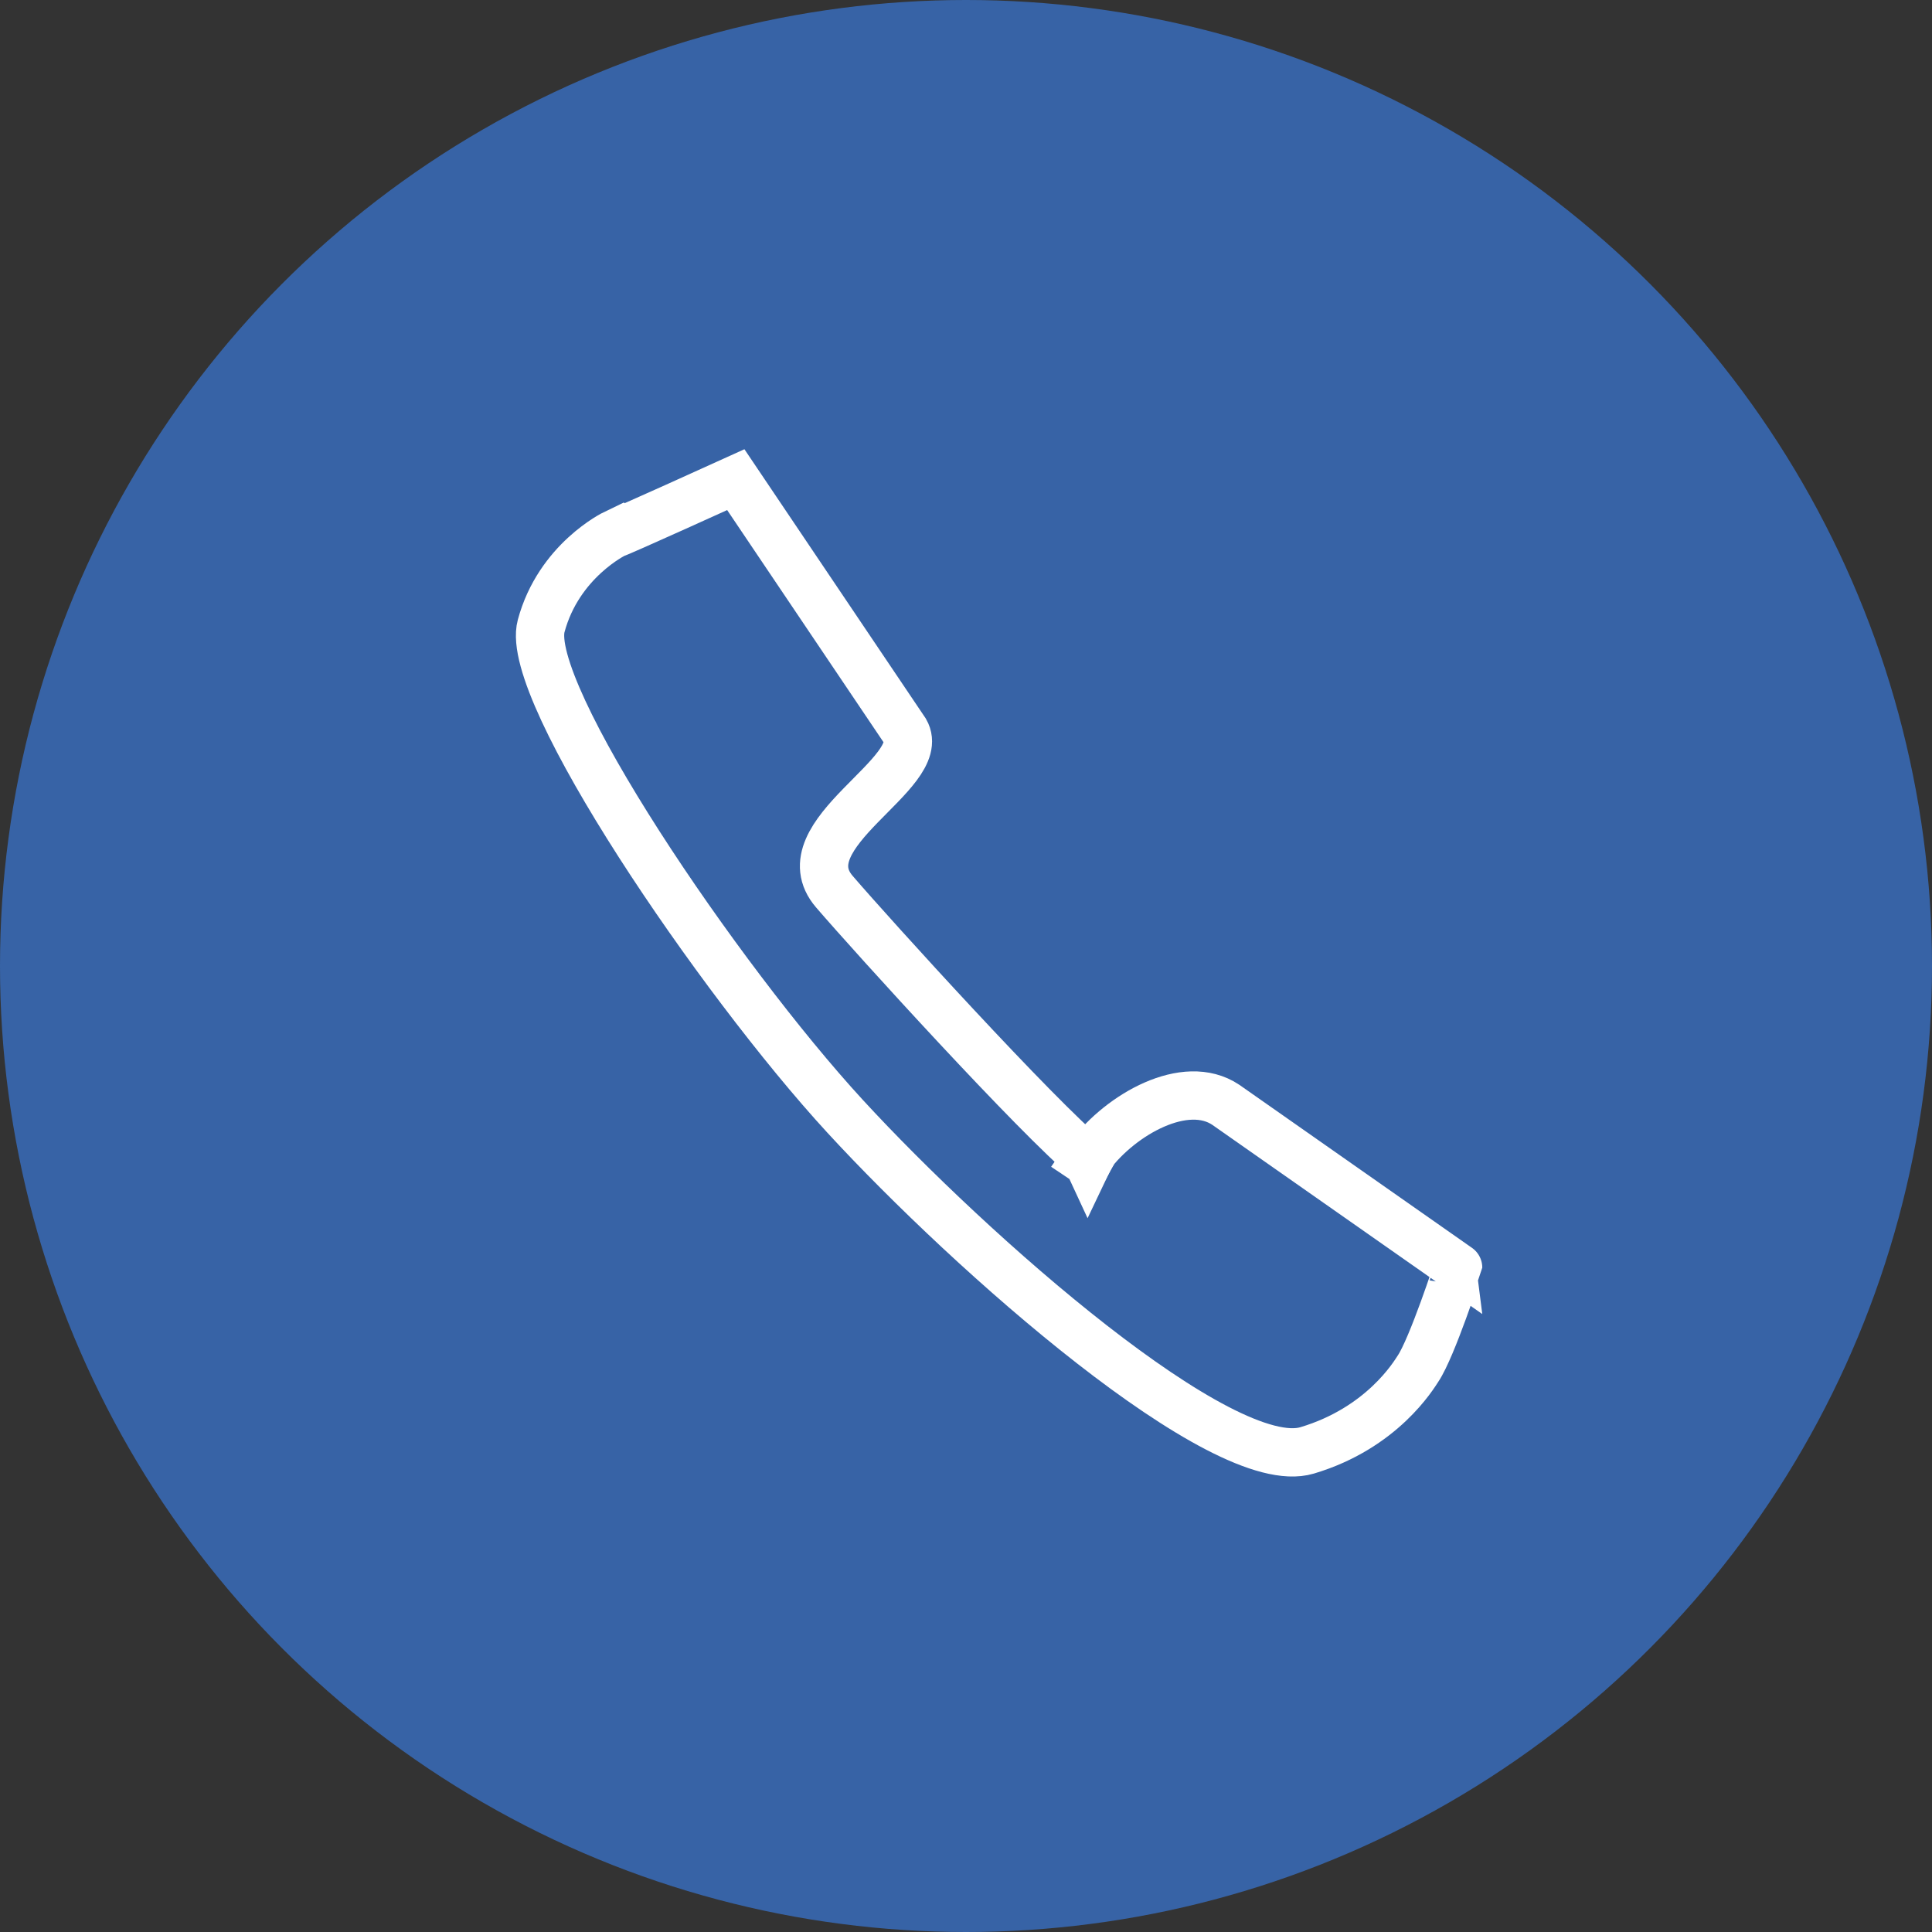 <?xml version="1.0" encoding="utf-8"?>
<!-- Generator: Adobe Illustrator 16.0.4, SVG Export Plug-In . SVG Version: 6.00 Build 0)  -->
<!DOCTYPE svg PUBLIC "-//W3C//DTD SVG 1.1//EN" "http://www.w3.org/Graphics/SVG/1.1/DTD/svg11.dtd">
<svg version="1.1" id="Ebene_1" xmlns="http://www.w3.org/2000/svg" xmlns:xlink="http://www.w3.org/1999/xlink" x="0px" y="0px"
	 width="40px" height="40px" viewBox="0 0 40 40" enable-background="new 0 0 40 40" xml:space="preserve">
<rect x="0" y="0" width="40" height="40" fill="#333333" stroke="none"/>
<g>
	<circle fill="#3763A6" cx="20" cy="20" r="20"/>
	<g>
		<path fill="none" stroke="#FFFFFF" stroke-width="1.046" stroke-miterlimit="10" d="M22.566,23.914
			c-0.025,0.033-0.05,0.07-0.072,0.102c0.003,0.002,0.008,0.006,0.011,0.012C22.524,23.988,22.544,23.951,22.566,23.914z"/>
		<path fill="none" stroke="#FFFFFF" stroke-miterlimit="10" d="M29.359,28.336c-0.086,0.129-0.735,1.227-2.297,1.693
			c-1.748,0.52-6.944-4.068-9.566-6.918c-2.621-2.851-6.656-8.794-6.292-10.15c0.364-1.357,1.527-1.914,1.527-1.914
			c0.01,0.016,2.503-1.116,2.503-1.116l3.507,5.207c0.498,0.873-2.484,2.137-1.467,3.322c0.796,0.927,4.196,4.669,5.269,5.556
			l0.108-0.197c-0.022,0.031-0.056,0.062-0.073,0.096c0.624-0.834,1.961-1.604,2.801-1.041l4.81,3.371
			C30.189,26.244,29.651,27.9,29.359,28.336z"/>
		<path fill="none" stroke="#FFFFFF" stroke-width="1.046" stroke-miterlimit="10" d="M22.628,23.818l-0.134,0.197
			c0.022-0.031,0.047-0.068,0.072-0.102C22.586,23.881,22.607,23.85,22.628,23.818z"/>
	</g>
</g>
<g display="none">
	<circle display="inline" fill="#3763A6" cx="20" cy="20" r="20"/>
	<g display="inline">
		<rect x="12.5" y="13.5" fill="none" stroke="#FFFFFF" stroke-miterlimit="10" width="17" height="12"/>
		
			<line fill="none" stroke="#FFFFFF" stroke-width="1.046" stroke-miterlimit="10" x1="12.062" y1="14.115" x2="20.91" y2="20.939"/>
		
			<line fill="none" stroke="#FFFFFF" stroke-width="1.046" stroke-miterlimit="10" x1="29.124" y1="14.115" x2="20.315" y2="21.113"/>
	</g>
</g>
</svg>
